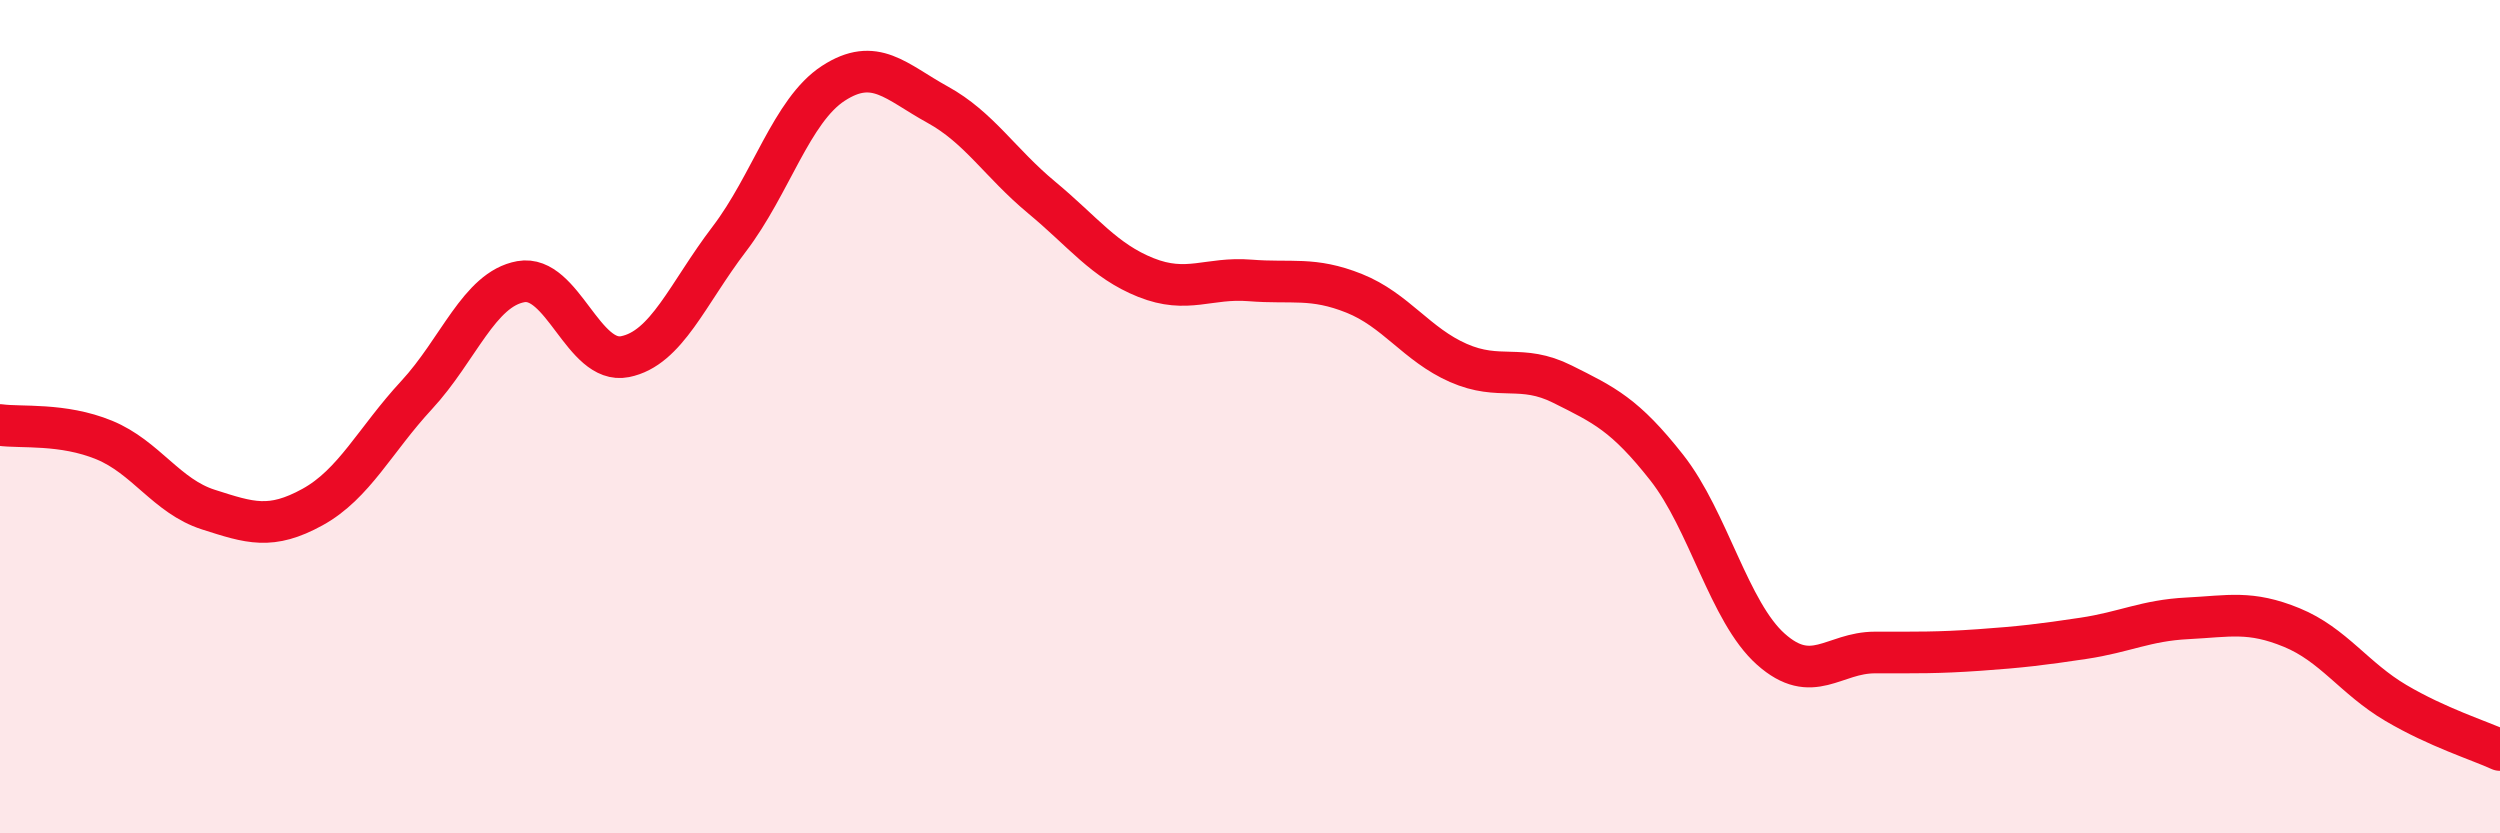 
    <svg width="60" height="20" viewBox="0 0 60 20" xmlns="http://www.w3.org/2000/svg">
      <path
        d="M 0,10.2 C 0.5,10.27 1.5,10.15 2.5,10.56 C 3.5,10.97 4,11.91 5,12.23 C 6,12.55 6.5,12.72 7.5,12.17 C 8.5,11.62 9,10.56 10,9.48 C 11,8.4 11.5,6.94 12.5,6.76 C 13.5,6.58 14,8.76 15,8.56 C 16,8.36 16.5,7.05 17.5,5.74 C 18.5,4.43 19,2.65 20,2 C 21,1.35 21.5,1.96 22.5,2.51 C 23.5,3.06 24,3.91 25,4.74 C 26,5.57 26.5,6.26 27.5,6.66 C 28.5,7.06 29,6.65 30,6.73 C 31,6.81 31.5,6.64 32.5,7.04 C 33.5,7.44 34,8.27 35,8.71 C 36,9.15 36.5,8.72 37.5,9.22 C 38.5,9.72 39,9.95 40,11.22 C 41,12.49 41.5,14.69 42.5,15.58 C 43.5,16.47 44,15.66 45,15.66 C 46,15.66 46.5,15.67 47.5,15.6 C 48.5,15.53 49,15.47 50,15.32 C 51,15.17 51.5,14.89 52.5,14.84 C 53.5,14.79 54,14.65 55,15.06 C 56,15.47 56.5,16.28 57.5,16.87 C 58.5,17.46 59.5,17.77 60,18L60 20L0 20Z"
        fill="#EB0A25"
        opacity="0.1"
        stroke-linecap="round"
        stroke-linejoin="round"
      />
      <path
        d="M 0,10.2 C 0.5,10.27 1.5,10.15 2.5,10.56 C 3.5,10.97 4,11.91 5,12.23 C 6,12.55 6.5,12.72 7.5,12.17 C 8.5,11.62 9,10.56 10,9.48 C 11,8.4 11.5,6.94 12.5,6.76 C 13.5,6.58 14,8.76 15,8.56 C 16,8.36 16.5,7.05 17.5,5.74 C 18.5,4.43 19,2.65 20,2 C 21,1.35 21.5,1.96 22.5,2.51 C 23.5,3.06 24,3.91 25,4.74 C 26,5.57 26.5,6.26 27.5,6.66 C 28.5,7.06 29,6.65 30,6.73 C 31,6.81 31.5,6.64 32.5,7.04 C 33.5,7.44 34,8.27 35,8.71 C 36,9.15 36.5,8.72 37.5,9.22 C 38.5,9.72 39,9.95 40,11.22 C 41,12.49 41.5,14.69 42.5,15.58 C 43.5,16.47 44,15.66 45,15.66 C 46,15.66 46.5,15.67 47.5,15.6 C 48.5,15.53 49,15.47 50,15.32 C 51,15.17 51.5,14.89 52.5,14.84 C 53.5,14.79 54,14.65 55,15.06 C 56,15.47 56.5,16.28 57.5,16.87 C 58.5,17.46 59.5,17.77 60,18"
        stroke="#EB0A25"
        stroke-width="1"
        fill="none"
        stroke-linecap="round"
        stroke-linejoin="round"
      />
    </svg>
  